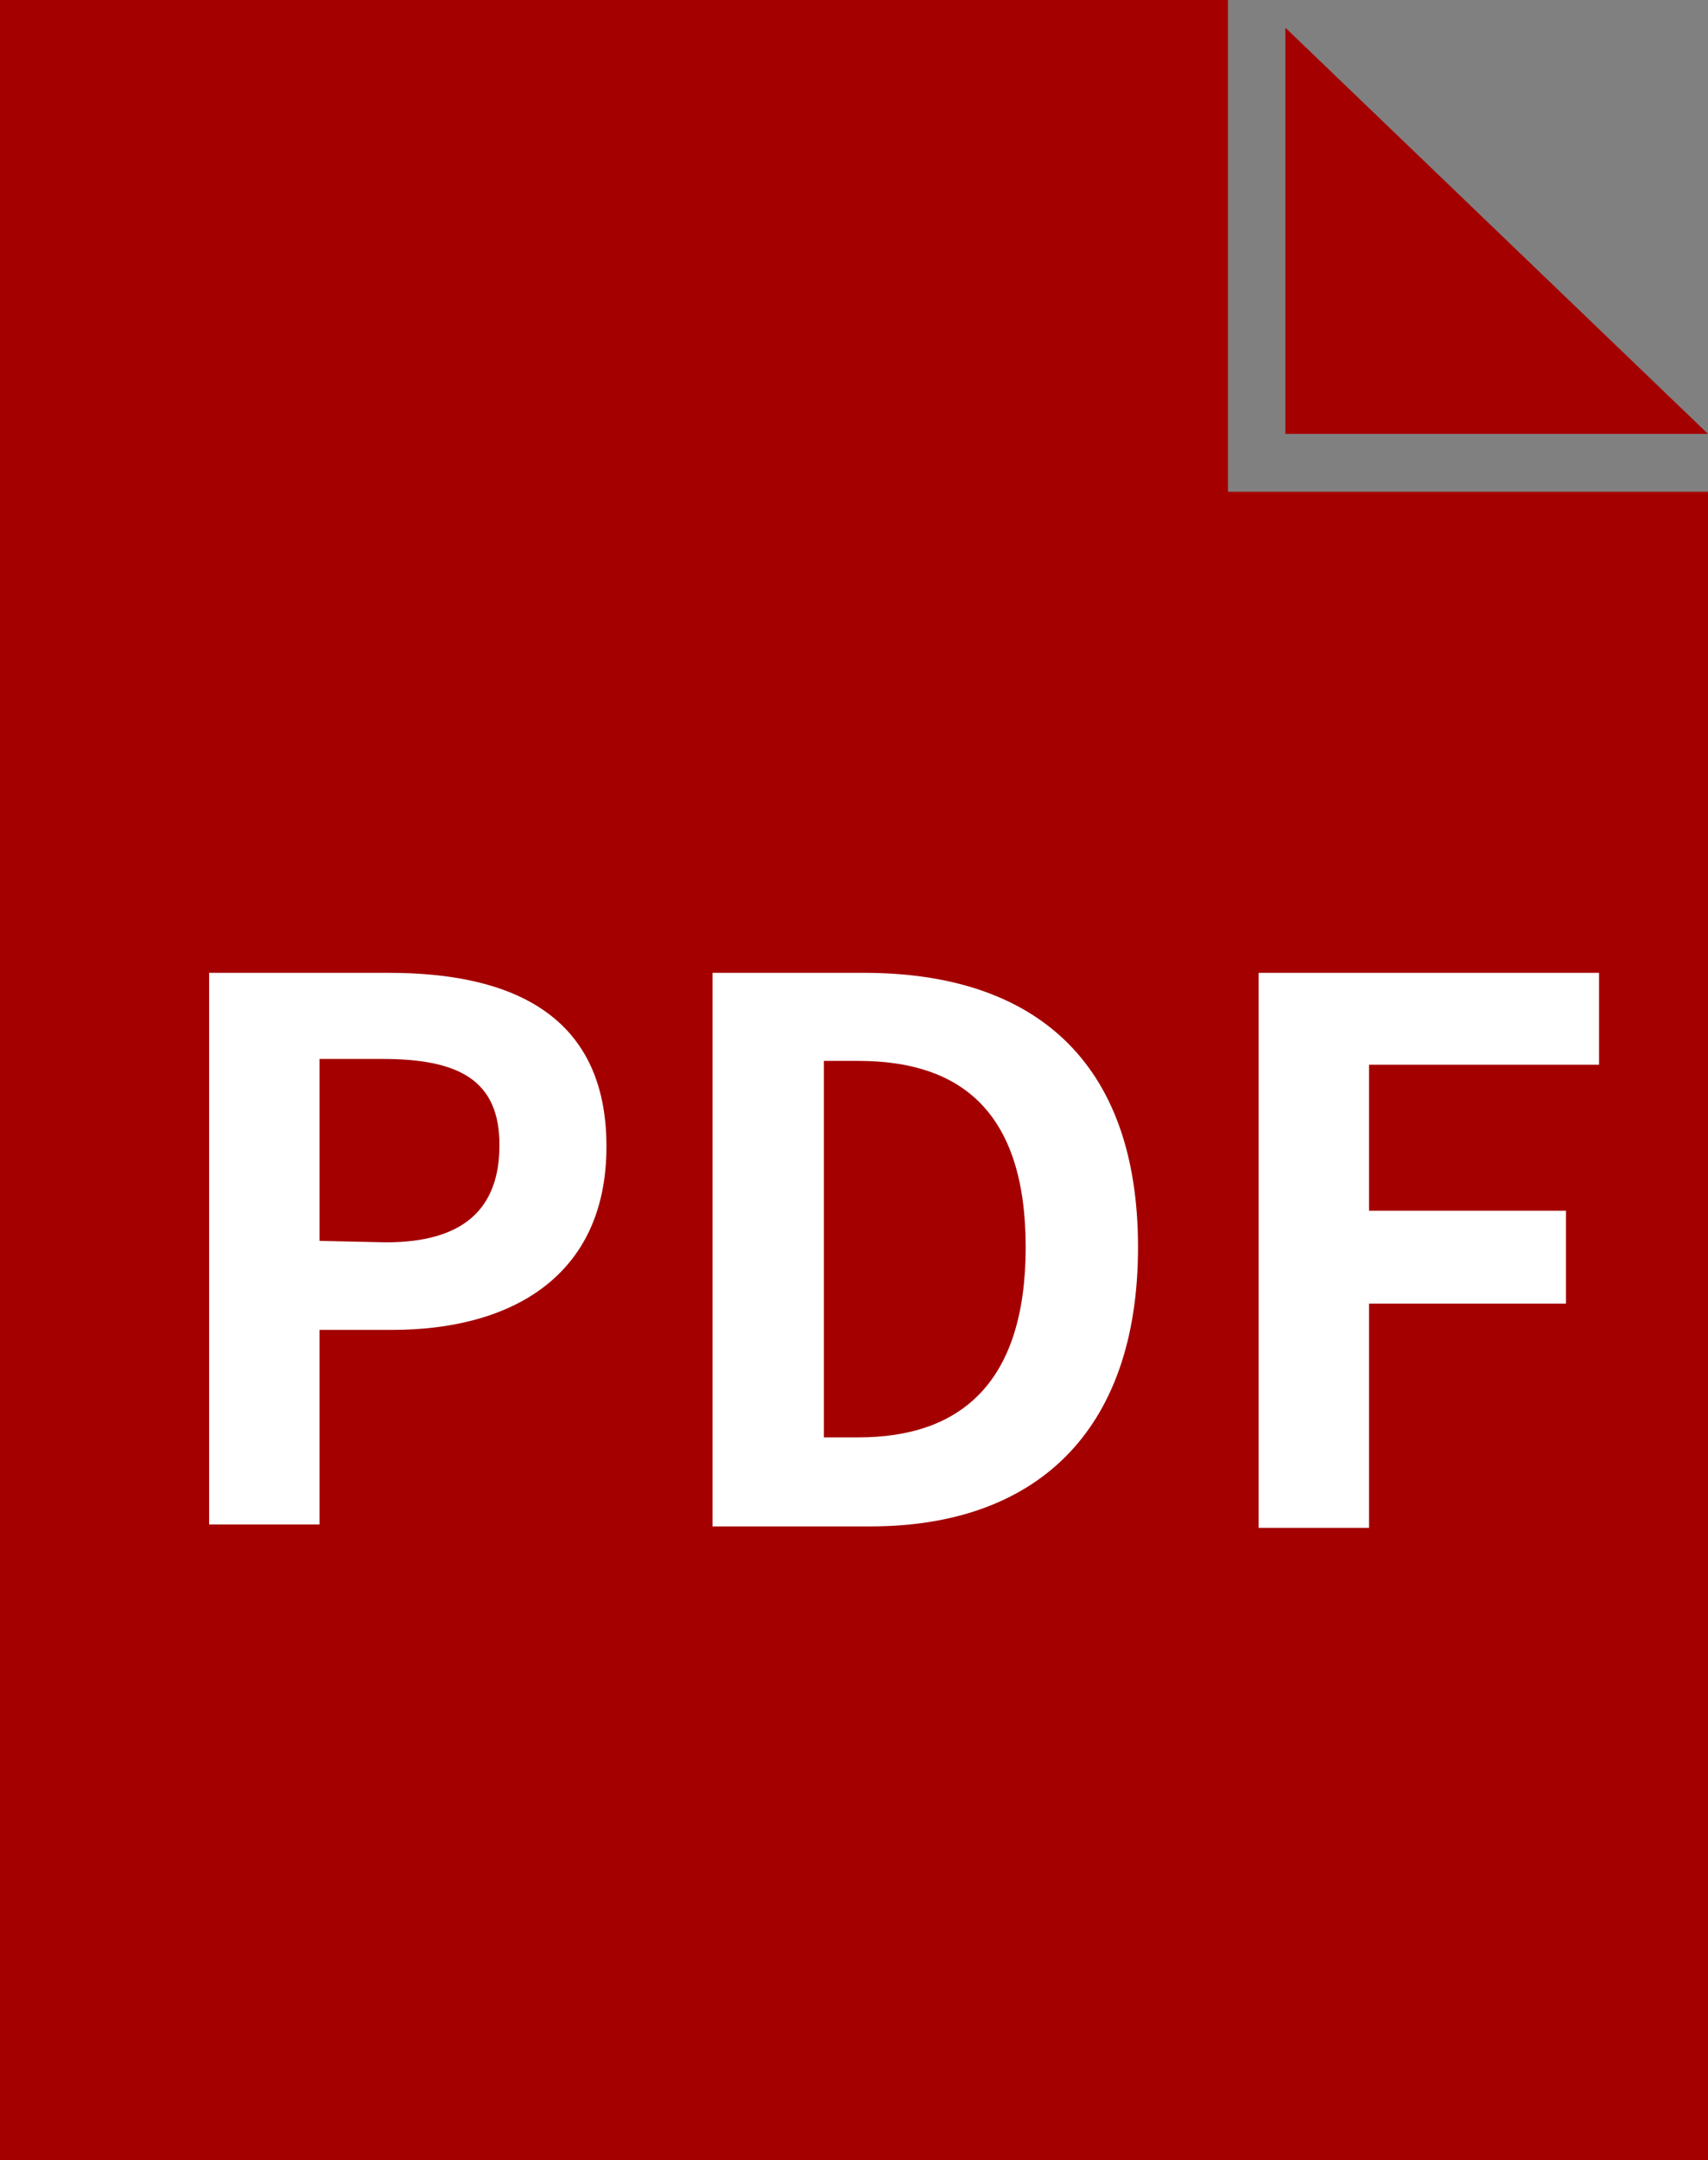 <svg xmlns="http://www.w3.org/2000/svg" viewBox="0 0 35.12 44.41"><rect x="0" y="0" width="35.12" height="44.41" fill="#808080" stroke="none"/><defs><style>.cls-1{fill:#a40000;}.cls-2{fill:#fff;}</style></defs><g id="レイヤー_2" data-name="レイヤー 2"><g id="レイヤー_3" data-name="レイヤー 3"><polygon class="cls-1" points="26.43 0.57 26.43 8.92 35.12 8.92 35.12 10.11 25.25 10.11 25.25 0 0 0 0 44.41 35.12 44.41 35.12 8.92 26.43 0.57"/><path class="cls-2" d="M4.3,20H8c2.53,0,4.47.87,4.47,3.57s-2,3.77-4.4,3.77H6.57v4H4.3Zm3.64,5.54c1.57,0,2.33-.67,2.33-2s-.83-1.77-2.4-1.77H6.57v3.74Z"/><path class="cls-2" d="M14.65,20h3.12c3.48,0,5.63,1.8,5.63,5.64s-2.15,5.74-5.5,5.74H14.65Zm3,9.55c2.12,0,3.44-1.14,3.44-3.91s-1.32-3.83-3.44-3.83h-.71v7.74Z"/><path class="cls-2" d="M25.88,20h7v1.89H28.15v3H32.2v1.91H28.15v4.61H25.88Z"/></g></g></svg>